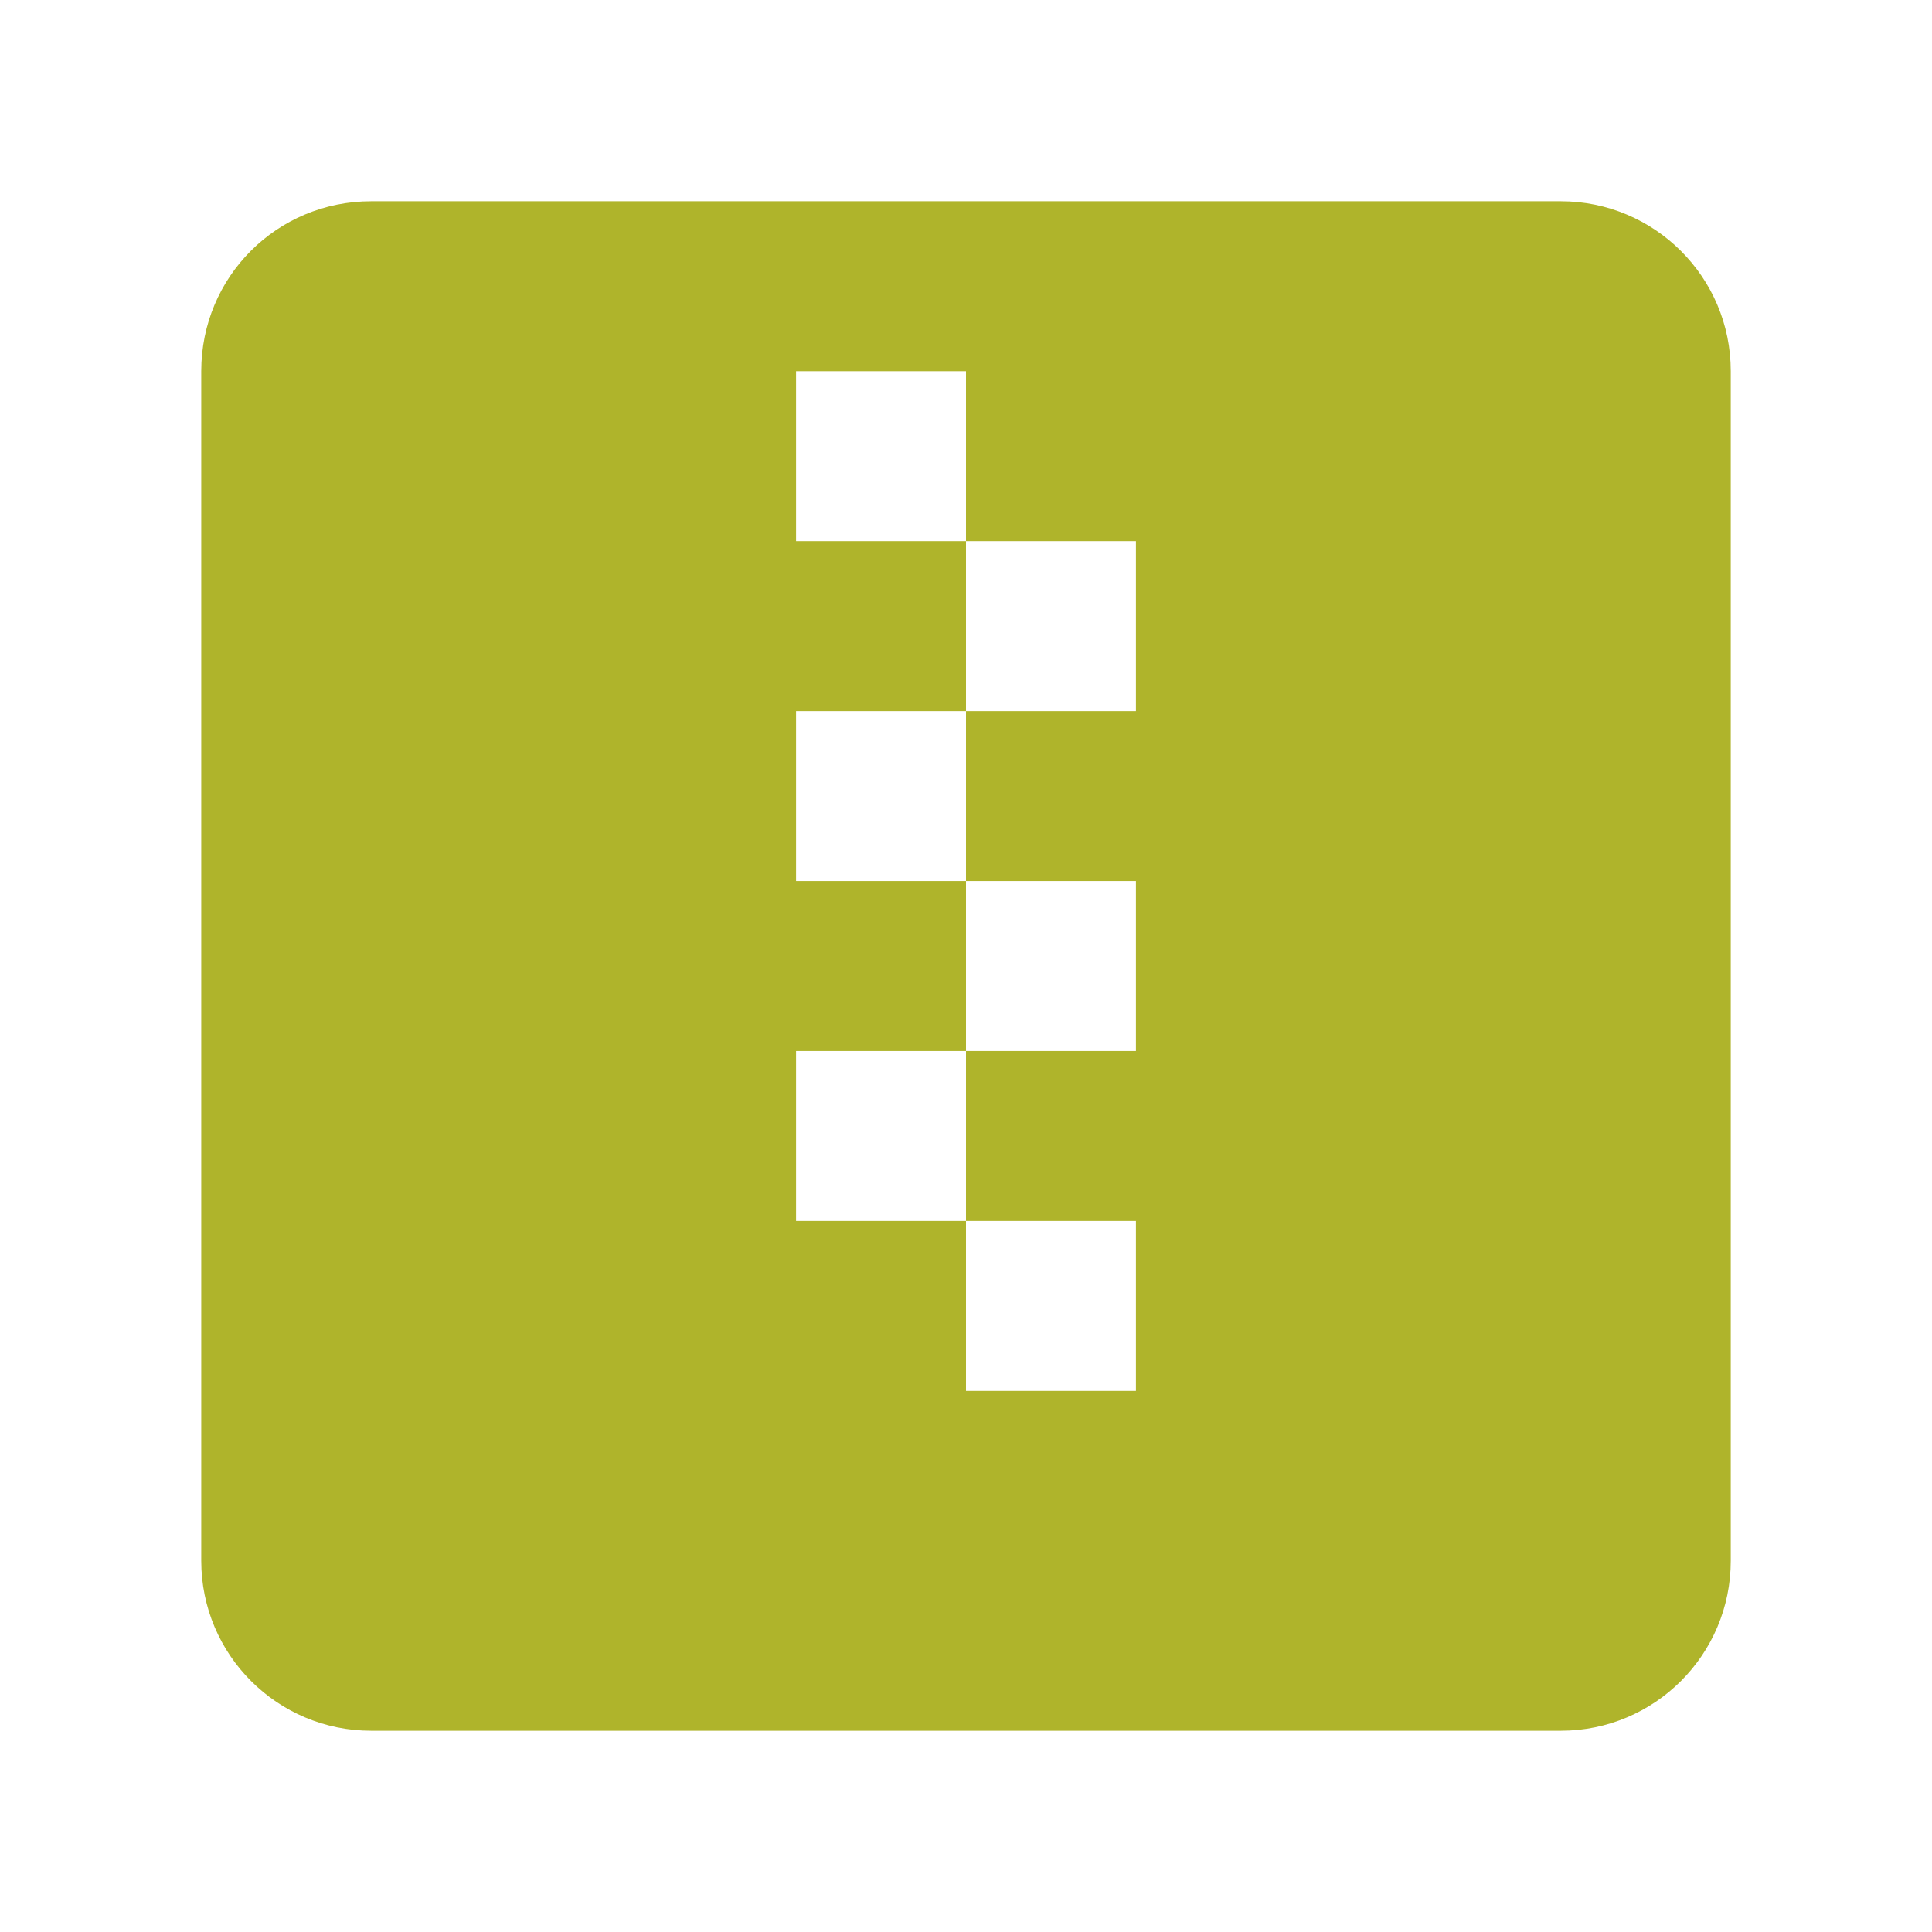 <svg xmlns="http://www.w3.org/2000/svg" width="48" height="48" viewBox="0 0 48 48">
  <path fill="#AFB42B" d="M28.222,34.556 L24,34.556 L24,30.333 L19.778,30.333 L19.778,26.111 L24,26.111 L24,30.333 L28.222,30.333 L28.222,34.556 Z M28.222,17.667 L24,17.667 L24,21.889 L28.222,21.889 L28.222,26.111 L24,26.111 L24,21.889 L19.778,21.889 L19.778,17.667 L24,17.667 L24,13.444 L19.778,13.444 L19.778,9.222 L24,9.222 L24,13.444 L28.222,13.444 L28.222,17.667 Z M38.778,5 L9.222,5 C6.879,5 5,6.879 5,9.222 L5,38.778 C5,41.11 6.89,43 9.222,43 L38.778,43 C41.11,43 43,41.11 43,38.778 L43,9.222 C43,6.879 41.1,5 38.778,5 Z"/>
</svg>
